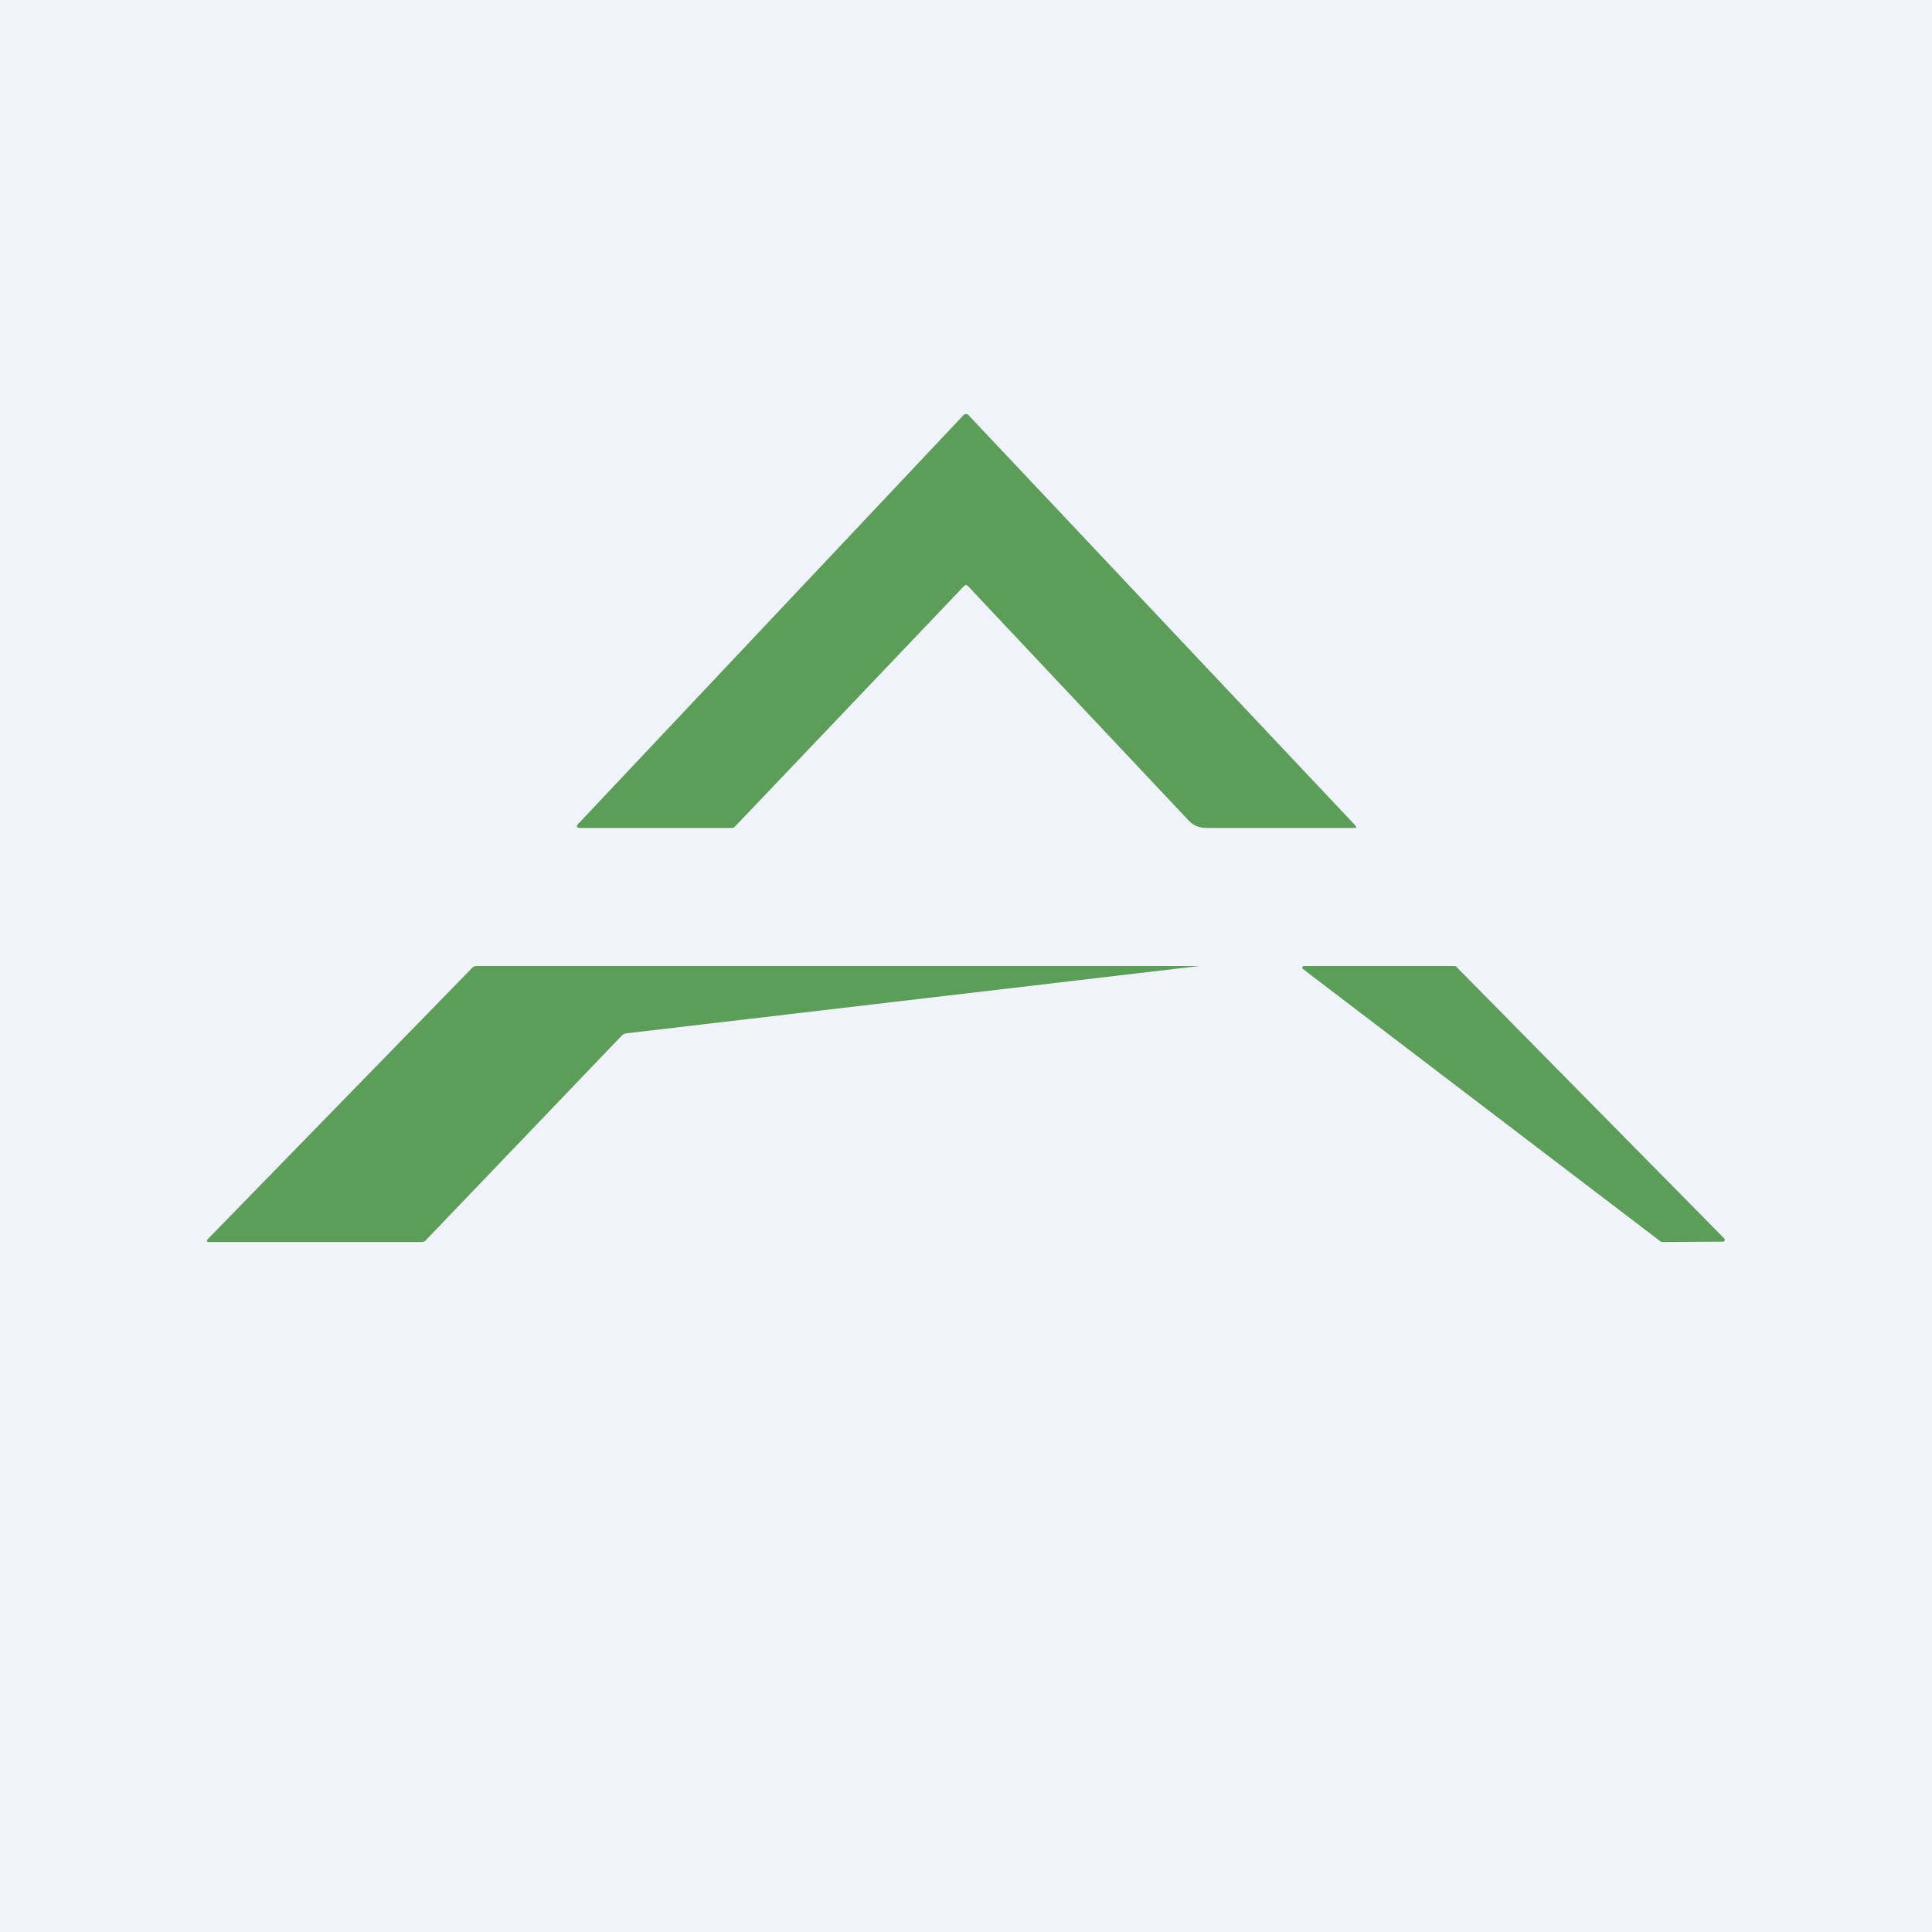 <svg width="56" height="56" viewBox="0 0 56 56" xmlns="http://www.w3.org/2000/svg"><path fill="#F0F3FA" d="M0 0h56v56H0z"/><path d="m27.93 17-6.59 6.92c-.03.04-.07.08-.12.08H16.8c-.09 0-.1-.07-.03-.13l11.16-11.84a.1.1 0 0 1 .14 0l11.2 11.88c.04.04.06.1 0 .09h-4.23c-.23 0-.4-.03-.58-.21l-6.4-6.8c-.05-.04-.08-.04-.12 0Zm22.02 18.99-1.78.01-.03-.01-10.37-7.9a.05.05 0 0 1 .03-.09h4.37a.05.05 0 0 1 .03.01l7.79 7.9a.05.05 0 0 1 0 .03v.02a.05.05 0 0 1-.04.03Zm-31.78-6.04L34.77 28H13.82c-.06 0-.1.02-.14.06l-7.66 7.86c-.04.05-.03.08.03.08h6.18c.06 0 .1-.03.14-.08l5.65-5.9c.04-.04.1-.07.15-.07Z" fill="#5C9D5A"/></svg>
